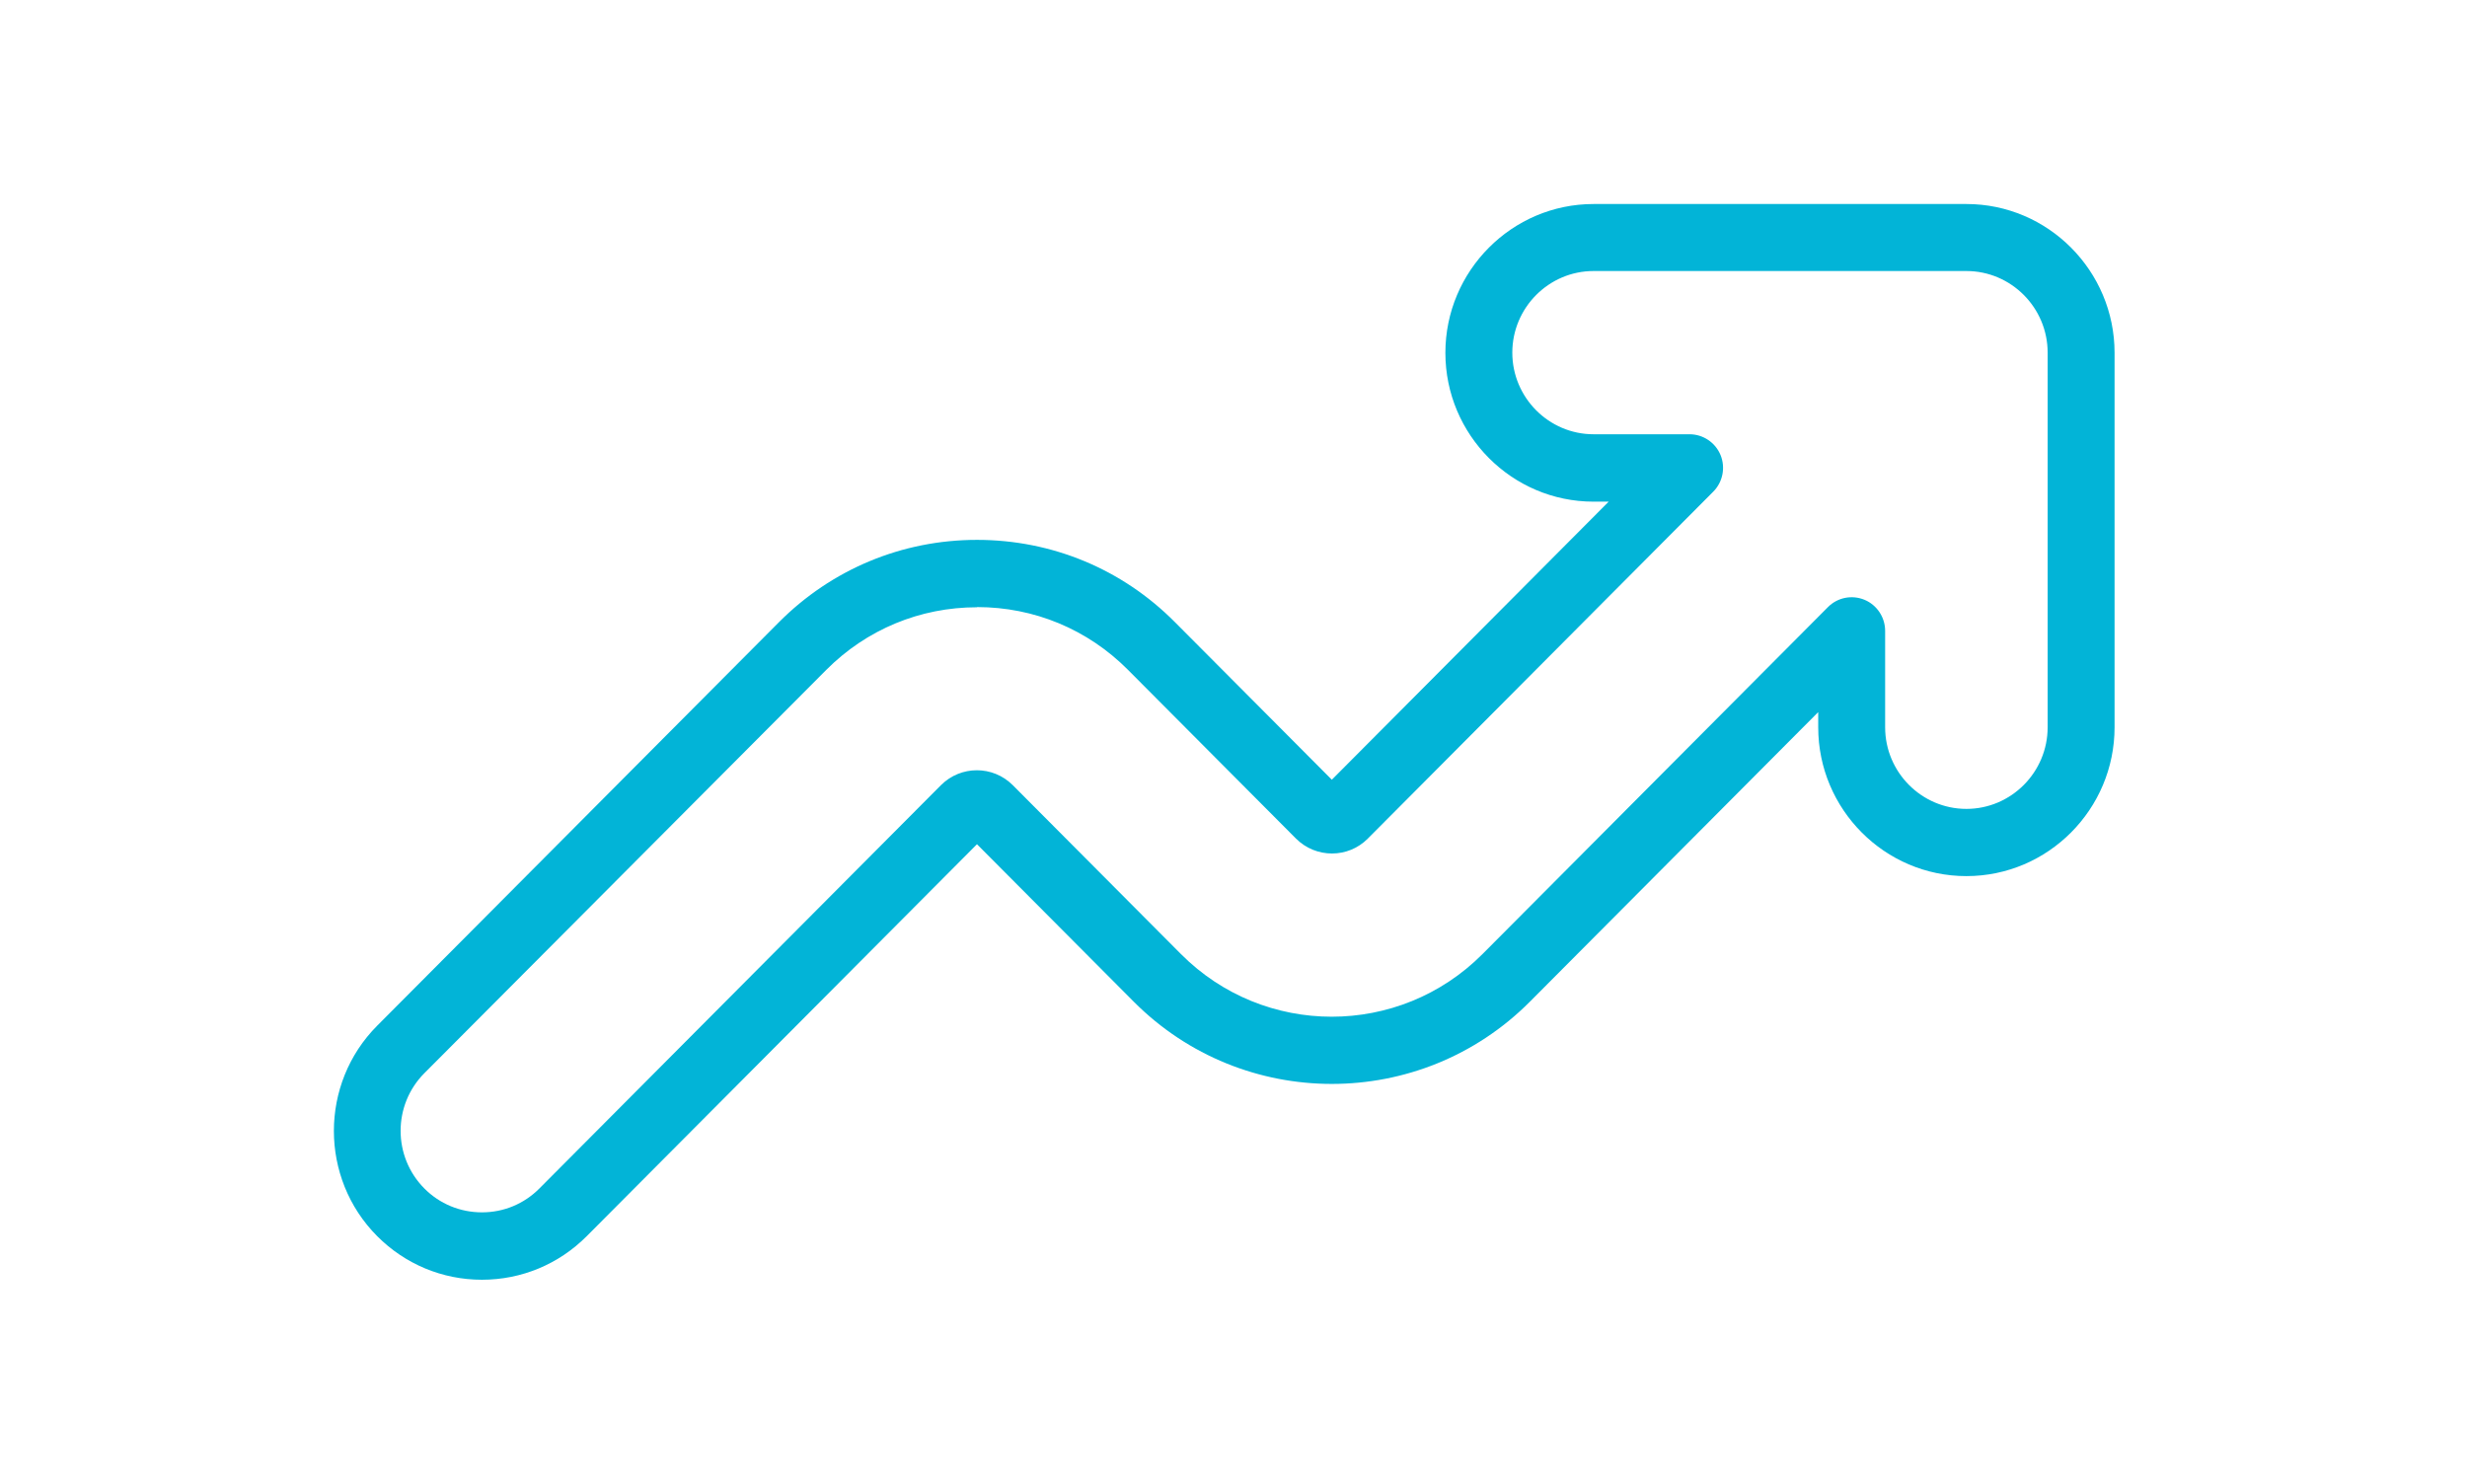 <svg xmlns="http://www.w3.org/2000/svg" width="133" height="80" viewBox="0 0 133 80" fill="none"><path d="M25.983 69C23.85 69 21.84 68.161 20.335 66.65C17.222 63.523 17.222 58.429 20.335 55.302L41.991 33.55C44.836 30.692 48.629 29.108 52.67 29.108C56.71 29.108 60.504 30.682 63.348 33.55L71.801 42.04L86.726 27.048H85.912C81.51 27.048 77.923 23.445 77.923 19.024C77.923 14.603 81.51 11 85.912 11H106.012C110.413 11 114 14.603 114 19.024V39.213C114 43.634 110.413 47.237 106.012 47.237C101.61 47.237 98.023 43.634 98.023 39.213V38.395L82.479 54.008C76.594 59.92 67.008 59.92 61.122 54.008L52.67 45.518L31.632 66.65C30.127 68.161 28.117 69 25.983 69ZM52.67 32.742C49.598 32.742 46.712 33.943 44.547 36.117L22.881 57.86C21.17 59.578 21.17 62.363 22.881 64.082C23.705 64.91 24.808 65.366 25.983 65.366C27.158 65.366 28.251 64.91 29.076 64.082L50.732 42.33C51.804 41.263 53.525 41.263 54.597 42.33L63.668 51.441C68.152 55.944 75.439 55.944 79.923 51.441L98.549 32.732C99.064 32.214 99.837 32.059 100.518 32.339C101.188 32.618 101.631 33.281 101.631 34.016V39.213C101.631 41.636 103.6 43.613 106.012 43.613C108.424 43.613 110.392 41.636 110.392 39.213V19.014C110.392 16.591 108.424 14.613 106.012 14.613H85.912C83.5 14.613 81.531 16.591 81.531 19.014C81.531 21.436 83.5 23.414 85.912 23.414H91.086C91.818 23.414 92.478 23.859 92.756 24.532C93.034 25.205 92.88 25.992 92.364 26.509L73.738 45.218C72.677 46.285 70.945 46.285 69.873 45.218L60.802 36.107C58.638 33.933 55.752 32.732 52.68 32.732L52.67 32.742Z" fill="#02B4D7"></path></svg>